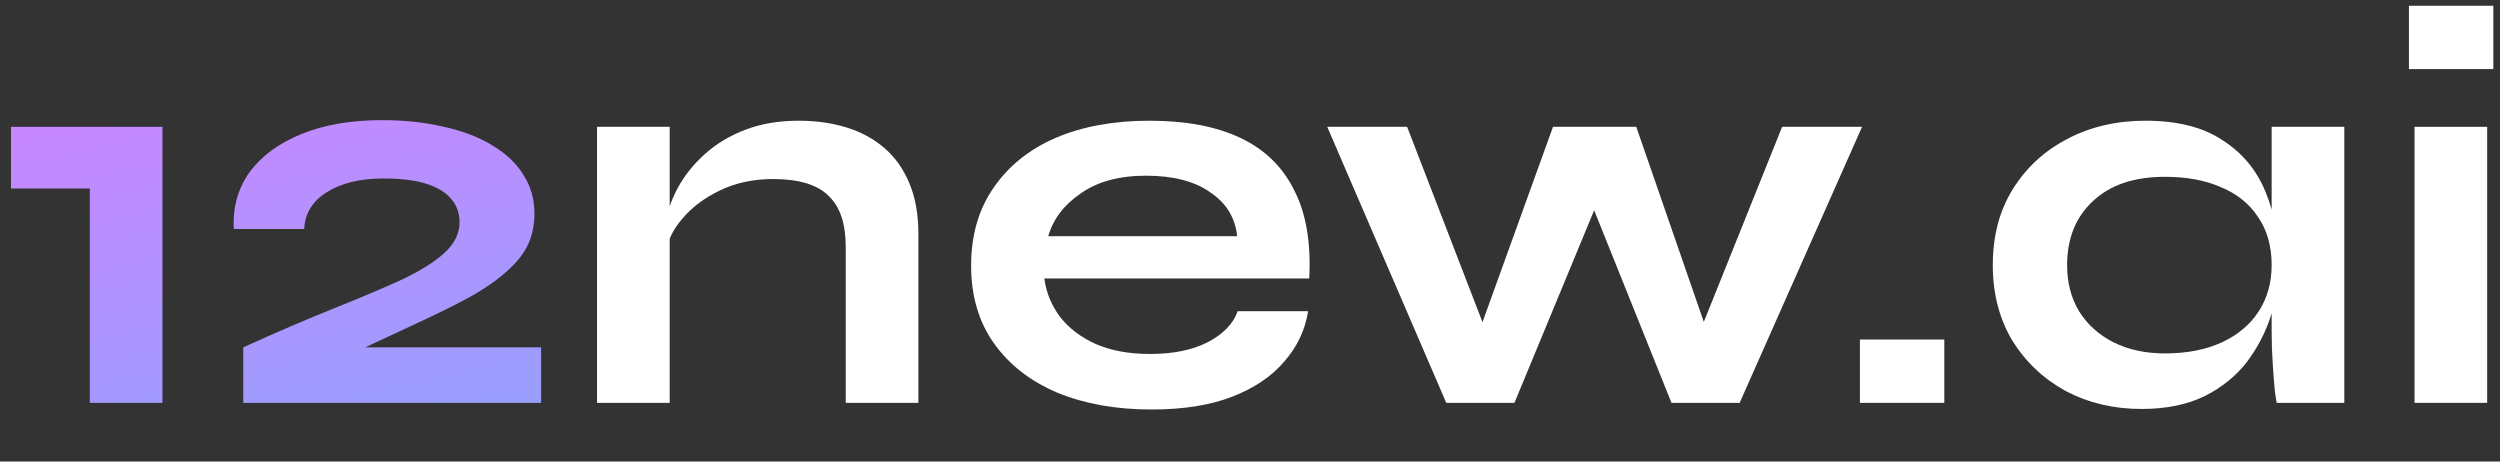 <?xml version="1.0" encoding="UTF-8"?>
<svg xmlns="http://www.w3.org/2000/svg" width="130" height="24" viewBox="0 0 130 24" fill="none">
  <rect x="0" y="0" width="130" height="24" fill="#333333" stroke="none"/>
  <path d="M129.653 0.299V3.592H125.265V0.299H129.653ZM125.555 6.595H129.333V20.948H125.555V6.595Z" fill="white"></path>
  <path d="M111.355 21.266C109.921 21.266 108.613 20.958 107.431 20.341C106.269 19.706 105.339 18.83 104.642 17.713C103.964 16.578 103.625 15.268 103.625 13.786C103.625 12.265 103.973 10.946 104.671 9.829C105.368 8.713 106.308 7.846 107.49 7.23C108.691 6.595 110.047 6.277 111.558 6.277C113.224 6.277 114.561 6.614 115.568 7.288C116.595 7.943 117.341 8.838 117.806 9.974C118.271 11.11 118.504 12.38 118.504 13.786C118.504 14.633 118.368 15.499 118.097 16.385C117.825 17.251 117.409 18.06 116.847 18.811C116.285 19.543 115.549 20.139 114.638 20.601C113.728 21.044 112.633 21.266 111.355 21.266ZM112.575 18.378C113.718 18.378 114.706 18.185 115.539 17.8C116.372 17.415 117.012 16.876 117.457 16.183C117.903 15.49 118.126 14.691 118.126 13.786C118.126 12.804 117.893 11.976 117.428 11.302C116.983 10.609 116.343 10.089 115.51 9.743C114.697 9.377 113.718 9.194 112.575 9.194C110.967 9.194 109.718 9.618 108.826 10.465C107.935 11.293 107.49 12.4 107.49 13.786C107.49 14.71 107.703 15.519 108.129 16.212C108.555 16.886 109.146 17.415 109.902 17.8C110.677 18.185 111.568 18.378 112.575 18.378ZM118.126 6.595H121.904V20.948H118.387C118.387 20.948 118.358 20.765 118.3 20.399C118.261 20.014 118.223 19.533 118.184 18.955C118.145 18.378 118.126 17.81 118.126 17.251V6.595Z" fill="white"></path>
  <path d="M101.104 17.656V20.948H96.716V17.656H101.104Z" fill="white"></path>
  <path d="M89.155 18.349L87.963 18.32L92.671 6.595H96.827L90.462 20.948H86.917L82.267 9.367H83.546L78.751 20.948H75.206L69.016 6.595H73.171L77.705 18.349H76.513L80.756 6.595H85.086L89.155 18.349Z" fill="white"></path>
  <path d="M64.36 16.183H68.022C67.867 17.165 67.45 18.041 66.772 18.811C66.114 19.581 65.213 20.188 64.07 20.63C62.926 21.073 61.532 21.294 59.885 21.294C58.044 21.294 56.417 21.006 55.003 20.428C53.588 19.831 52.484 18.975 51.69 17.858C50.895 16.741 50.498 15.394 50.498 13.815C50.498 12.236 50.886 10.888 51.661 9.772C52.436 8.636 53.511 7.769 54.886 7.173C56.281 6.576 57.909 6.277 59.769 6.277C61.667 6.277 63.246 6.576 64.505 7.173C65.765 7.769 66.695 8.674 67.295 9.887C67.915 11.081 68.177 12.611 68.08 14.479H54.305C54.402 15.211 54.673 15.875 55.119 16.472C55.584 17.069 56.204 17.54 56.979 17.887C57.773 18.233 58.713 18.407 59.798 18.407C60.999 18.407 61.997 18.204 62.791 17.8C63.605 17.377 64.128 16.837 64.36 16.183ZM59.594 9.136C58.199 9.136 57.066 9.444 56.194 10.06C55.322 10.657 54.761 11.399 54.509 12.284H64.331C64.234 11.322 63.769 10.561 62.936 10.003C62.123 9.425 61.008 9.136 59.594 9.136Z" fill="white"></path>
  <path d="M31.046 6.595H34.824V20.948H31.046V6.595ZM41.537 6.277C42.428 6.277 43.252 6.393 44.007 6.624C44.763 6.855 45.421 7.211 45.983 7.692C46.545 8.174 46.981 8.79 47.291 9.541C47.601 10.272 47.756 11.148 47.756 12.169V20.948H43.978V12.833C43.978 11.62 43.678 10.734 43.077 10.176C42.496 9.598 41.537 9.31 40.2 9.31C39.193 9.31 38.282 9.502 37.468 9.887C36.655 10.272 35.996 10.763 35.492 11.36C34.989 11.938 34.698 12.544 34.621 13.18L34.592 11.707C34.688 11.033 34.911 10.378 35.26 9.743C35.609 9.108 36.074 8.53 36.655 8.01C37.255 7.471 37.963 7.047 38.776 6.739C39.59 6.431 40.51 6.277 41.537 6.277Z" fill="white"></path>
  <path d="M22.153 16.587L17.445 18.782L17.3 18.06H28.139V20.948H12.65V18.06C14.394 17.27 15.963 16.597 17.358 16.038C18.753 15.48 19.935 14.979 20.903 14.537C21.872 14.075 22.608 13.613 23.112 13.15C23.635 12.669 23.897 12.14 23.897 11.562C23.897 11.1 23.761 10.705 23.49 10.378C23.218 10.031 22.792 9.762 22.211 9.569C21.63 9.377 20.874 9.281 19.944 9.281C18.724 9.281 17.736 9.521 16.98 10.003C16.244 10.465 15.857 11.1 15.818 11.909H12.156C12.098 10.792 12.369 9.81 12.97 8.963C13.59 8.116 14.491 7.452 15.672 6.97C16.854 6.489 18.249 6.248 19.857 6.248C21.039 6.248 22.114 6.364 23.083 6.595C24.052 6.807 24.885 7.124 25.582 7.548C26.299 7.971 26.841 8.482 27.209 9.078C27.597 9.675 27.791 10.349 27.791 11.1C27.791 11.678 27.684 12.207 27.471 12.688C27.258 13.15 26.919 13.593 26.454 14.017C26.008 14.44 25.427 14.864 24.71 15.287C23.994 15.692 23.141 16.125 22.153 16.587Z" fill="url(#paint0_linear_2498_2271)"></path>
  <path d="M0.571 9.801V6.595H8.447V20.948H4.669V9.801H0.571Z" fill="url(#paint1_linear_2498_2271)"></path>
  <defs>
    <linearGradient id="paint0_linear_2498_2271" x1="14.956" y1="2.564" x2="19.551" y2="23.947" gradientUnits="userSpaceOnUse">
      <stop stop-color="#CA86FF"></stop>
      <stop offset="1" stop-color="#96A0FF"></stop>
    </linearGradient>
    <linearGradient id="paint1_linear_2498_2271" x1="14.956" y1="2.564" x2="19.551" y2="23.947" gradientUnits="userSpaceOnUse">
      <stop stop-color="#CA86FF"></stop>
      <stop offset="1" stop-color="#96A0FF"></stop>
    </linearGradient>
  </defs>
</svg>
